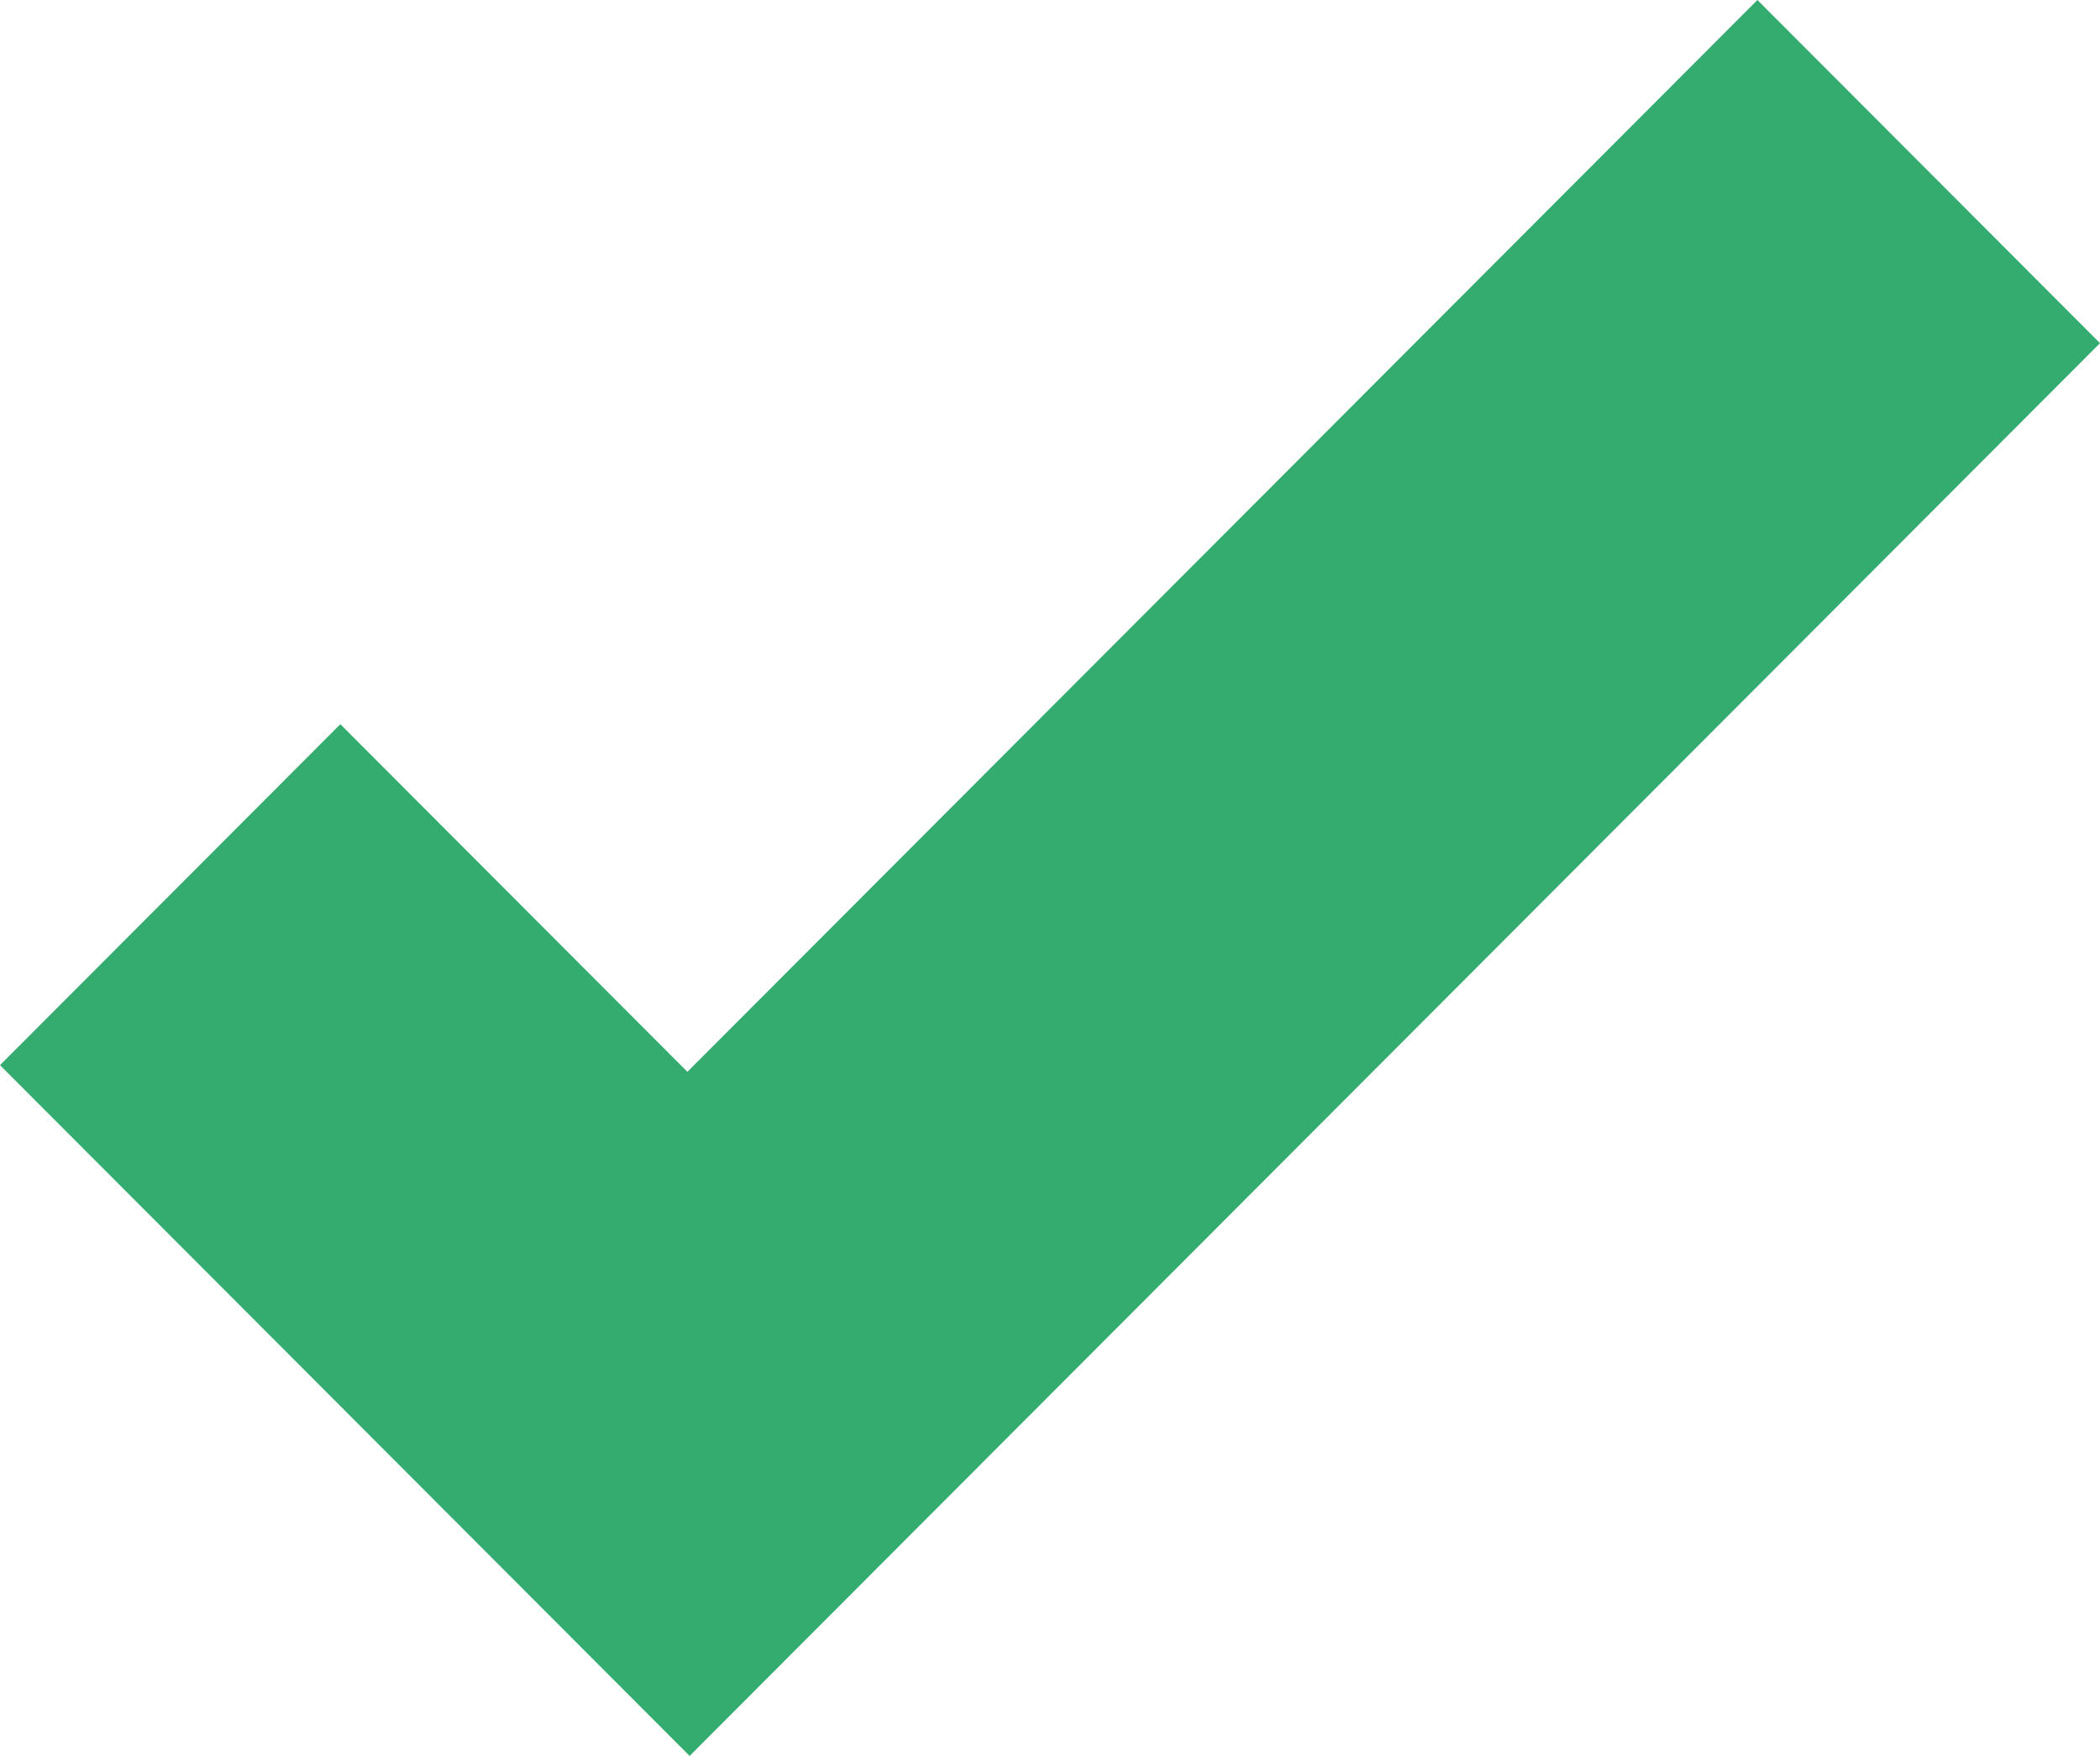 <svg width="110" height="92" viewBox="0 0 110 92" fill="none" xmlns="http://www.w3.org/2000/svg">
<path d="M92.055 0L36.006 56.157L17.828 37.944L0 55.807L18.178 74.02L36.123 92L53.951 74.137L110 17.98L92.055 0Z" fill="#1EA361" fill-opacity="0.9"/>
</svg>
